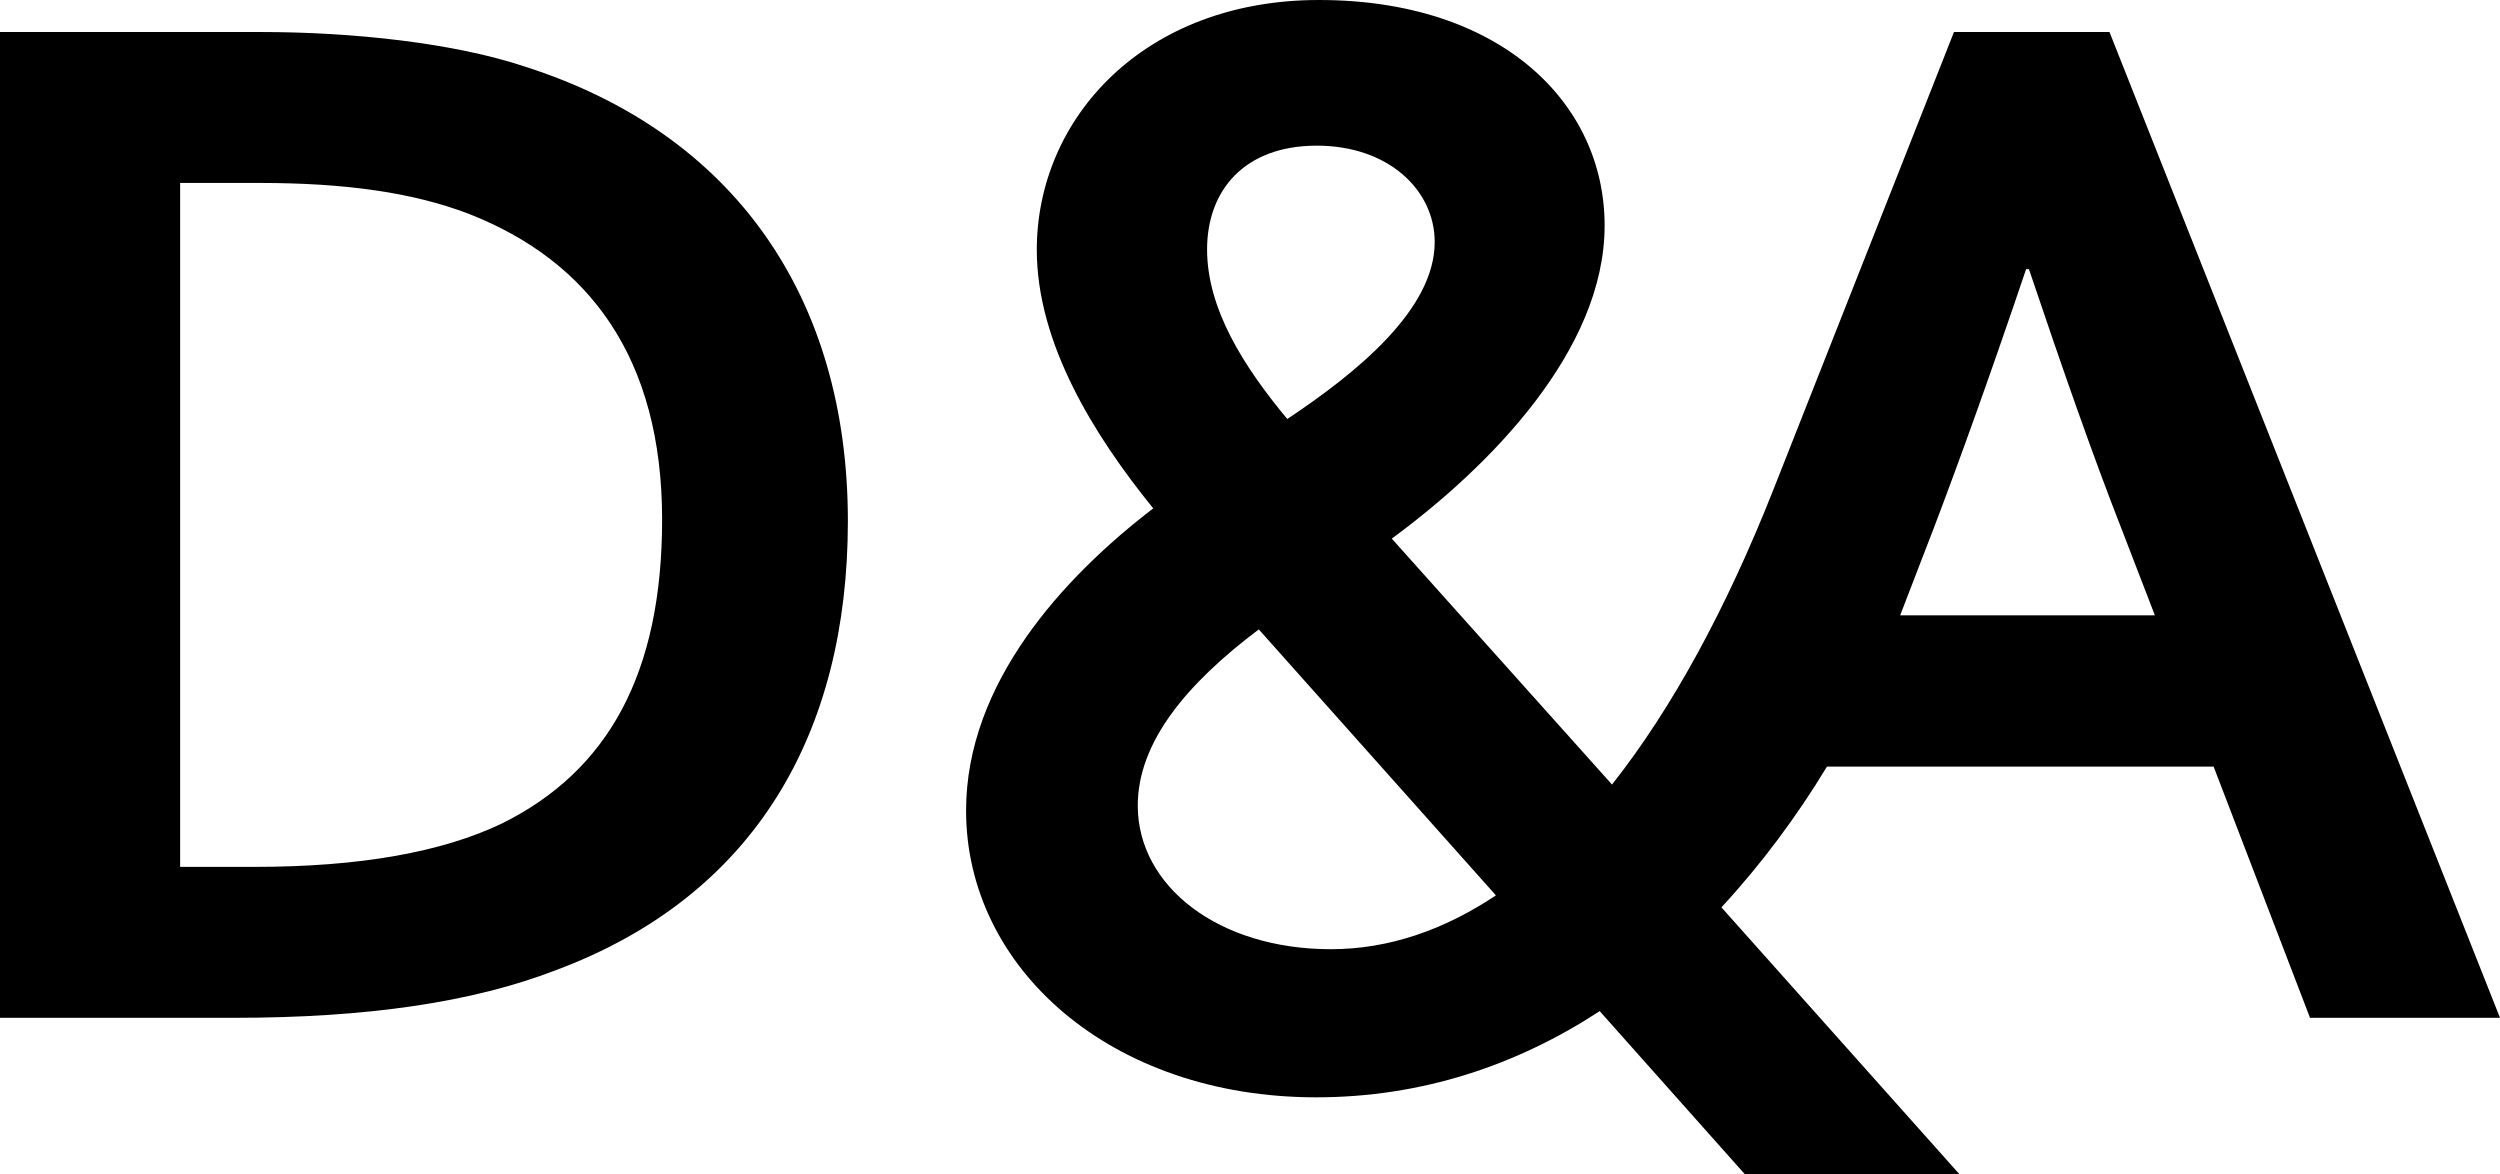 <?xml version="1.0" encoding="UTF-8" standalone="no"?>
<!-- Generator: Adobe Illustrator 27.3.0, SVG Export Plug-In . SVG Version: 6.00 Build 0)  -->

<svg
   version="1.1"
   x="0px"
   y="0px"
   viewBox="0 0 71.06 33.37"
   xml:space="preserve"
   id="svg1734"
   sodipodi:docname="MONO-DA.svg"
   width="71.06"
   height="33.37"
   inkscape:version="1.2.1 (9c6d41e, 2022-07-14)"
   xmlns:inkscape="http://www.inkscape.org/namespaces/inkscape"
   xmlns:sodipodi="http://sodipodi.sourceforge.net/DTD/sodipodi-0.dtd"
   xmlns="http://www.w3.org/2000/svg"
   xmlns:svg="http://www.w3.org/2000/svg"><defs
   id="defs1738" /><sodipodi:namedview
   id="namedview1736"
   pagecolor="#505050"
   bordercolor="#ffffff"
   borderopacity="1"
   inkscape:showpageshadow="0"
   inkscape:pageopacity="0"
   inkscape:pagecheckerboard="1"
   inkscape:deskcolor="#505050"
   showgrid="false"
   inkscape:zoom="5.3795306"
   inkscape:cx="16.26536"
   inkscape:cy="16.730084"
   inkscape:window-width="1463"
   inkscape:window-height="456"
   inkscape:window-x="0"
   inkscape:window-y="25"
   inkscape:window-maximized="0"
   inkscape:current-layer="svg1734" />
<style
   type="text/css"
   id="style1725">
	.st0{fill:#FF0C00;}
	.st1{fill:#FFFFFF;}
	.st2{opacity:0.8;}
	
		.st3{fill:none;stroke:#FF0C00;stroke-width:0.5;stroke-linecap:round;stroke-linejoin:round;stroke-miterlimit:10;stroke-dasharray:0.363,0.364,0.364,0.364,0.364,0.364;}
	.st4{fill:none;stroke:#FF0C00;stroke-width:0.5;stroke-linecap:round;stroke-linejoin:round;stroke-miterlimit:10;}
	
		.st5{fill:none;stroke:#FF0C00;stroke-width:0.5;stroke-linecap:round;stroke-linejoin:round;stroke-miterlimit:10;stroke-dasharray:0.364,0.364,0.364,0.364,0.364,0.364;}
	
		.st6{fill:none;stroke:#FF0C00;stroke-width:0.5;stroke-linecap:round;stroke-linejoin:round;stroke-miterlimit:10;stroke-dasharray:0.366,0.366,0.366,0.366;}
	
		.st7{fill:none;stroke:#FF0C00;stroke-width:0.5;stroke-linecap:round;stroke-linejoin:round;stroke-miterlimit:10;stroke-dasharray:0.366,0.366,0.366,0.366,0.366,0.366;}
	.st8{opacity:0.5;}
	.st9{fill:none;stroke:#FFFFFF;stroke-width:0.218;stroke-linecap:round;stroke-linejoin:round;stroke-miterlimit:10;}
	.st10{fill:url(#);}
	.st11{fill:none;stroke:#FF0C00;stroke-width:0.186;stroke-linecap:round;stroke-linejoin:round;stroke-miterlimit:10;}
	.st12{fill-rule:evenodd;clip-rule:evenodd;fill:none;}
	.st13{fill:none;stroke:#FF0C00;stroke-width:7.284896e-04;stroke-linecap:round;stroke-linejoin:round;stroke-miterlimit:10;}
	.st14{fill-rule:evenodd;clip-rule:evenodd;fill:#FF0C00;}
	.st15{fill:none;stroke:#FF0C00;stroke-width:0.218;stroke-linecap:round;stroke-linejoin:round;stroke-miterlimit:10;}
	.st16{fill-rule:evenodd;clip-rule:evenodd;fill:#FFFFFF;}
	.st17{fill:none;stroke:#FF0C00;stroke-width:0.073;stroke-linecap:round;stroke-linejoin:round;stroke-miterlimit:10;}
	.st18{fill:none;stroke:#FF0C00;stroke-width:0.146;stroke-linecap:round;stroke-linejoin:round;stroke-miterlimit:10;}
	.st19{fill:none;stroke:#FF0C00;stroke-width:0.015;stroke-linecap:round;stroke-linejoin:round;stroke-miterlimit:10;}
	.st20{fill-rule:evenodd;clip-rule:evenodd;fill:none;stroke:#FF0C00;stroke-width:0.073;stroke-miterlimit:10;}
	.st21{fill-rule:evenodd;clip-rule:evenodd;fill:#FFFFFF;stroke:#FF0C00;stroke-width:0.146;stroke-miterlimit:10;}
	.st22{fill:none;stroke:#FF0C00;stroke-width:0.146;stroke-miterlimit:10;}
	.st23{fill:none;stroke:#FF0C00;stroke-width:0.022;stroke-linecap:round;stroke-linejoin:round;stroke-miterlimit:10;}
	.st24{fill:#FF0C00;stroke:#FFFFFF;stroke-width:0.729;stroke-miterlimit:10;}
</style>
<g
   id="OUTILS_xA0_Image_00000128445157566557415320000005653384037036910775_"
   transform="translate(-7.03,-5.26)">
</g>
<g
   id="Calque_2"
   transform="translate(-7.03,-5.26)">
</g>
<g
   id="Calque_1"
   transform="translate(-7.03,-5.26)">
	<g
   id="g1731">
		<path
   d="M 61.04,22.75 62,20.26 c 0.75,-1.97 1.63,-4.42 2.62,-7.35 h 0.08 c 0.98,2.91 1.84,5.36 2.62,7.35 l 0.96,2.49 z m -19.7,-10.4 c 0,-1.67 1.05,-2.95 3.12,-2.95 2.03,0 3.35,1.26 3.35,2.74 0,1.93 -2.24,3.73 -4.19,5.03 -1.24,-1.49 -2.28,-3.13 -2.28,-4.82 m -1.97,15.81 c 0,-1.8 1.38,-3.46 3.44,-5.01 l 6.74,7.56 c -1.47,0.98 -3.04,1.53 -4.69,1.53 -3.21,0 -5.49,-1.8 -5.49,-4.08 m -4.88,0.14 c 0,4.48 4.12,8.15 9.95,8.15 3.02,0 5.72,-0.92 8.06,-2.45 l 4.12,4.63 h 6.1 l -6.76,-7.58 c 1.13,-1.22 2.14,-2.58 3,-4 h 10.99 l 2.74,7.14 h 5.4 L 66.99,6.17 h -4.42 l -5.15,13.05 c -1.32,3.33 -2.85,6.16 -4.57,8.34 l -6.26,-6.99 c 2.76,-2.03 6.05,-5.34 6.05,-8.9 0,-3.48 -2.95,-6.41 -8.12,-6.41 -4.96,0 -8.02,3.35 -8.02,7.1 0,2.66 1.63,5.28 3.31,7.35 -2.56,1.96 -5.32,4.97 -5.32,8.59 m -22.33,1.6 h 2.11 c 2.99,0 5.34,-0.42 7.04,-1.24 3,-1.49 4.54,-4.25 4.54,-8.63 0,-4.59 -2.07,-7.35 -5.49,-8.69 -1.59,-0.61 -3.52,-0.88 -5.95,-0.88 H 12.15 V 29.9 Z m 1.53,4.29 H 7.03 V 6.17 h 7.41 c 2.62,0 5.49,0.31 7.5,0.98 5.97,1.9 9.19,6.58 9.19,12.92 0,6.03 -2.64,10.66 -8.31,12.77 -2.36,0.91 -5.36,1.35 -9.13,1.35"
   id="path1729" />
	</g>
</g>
</svg>

